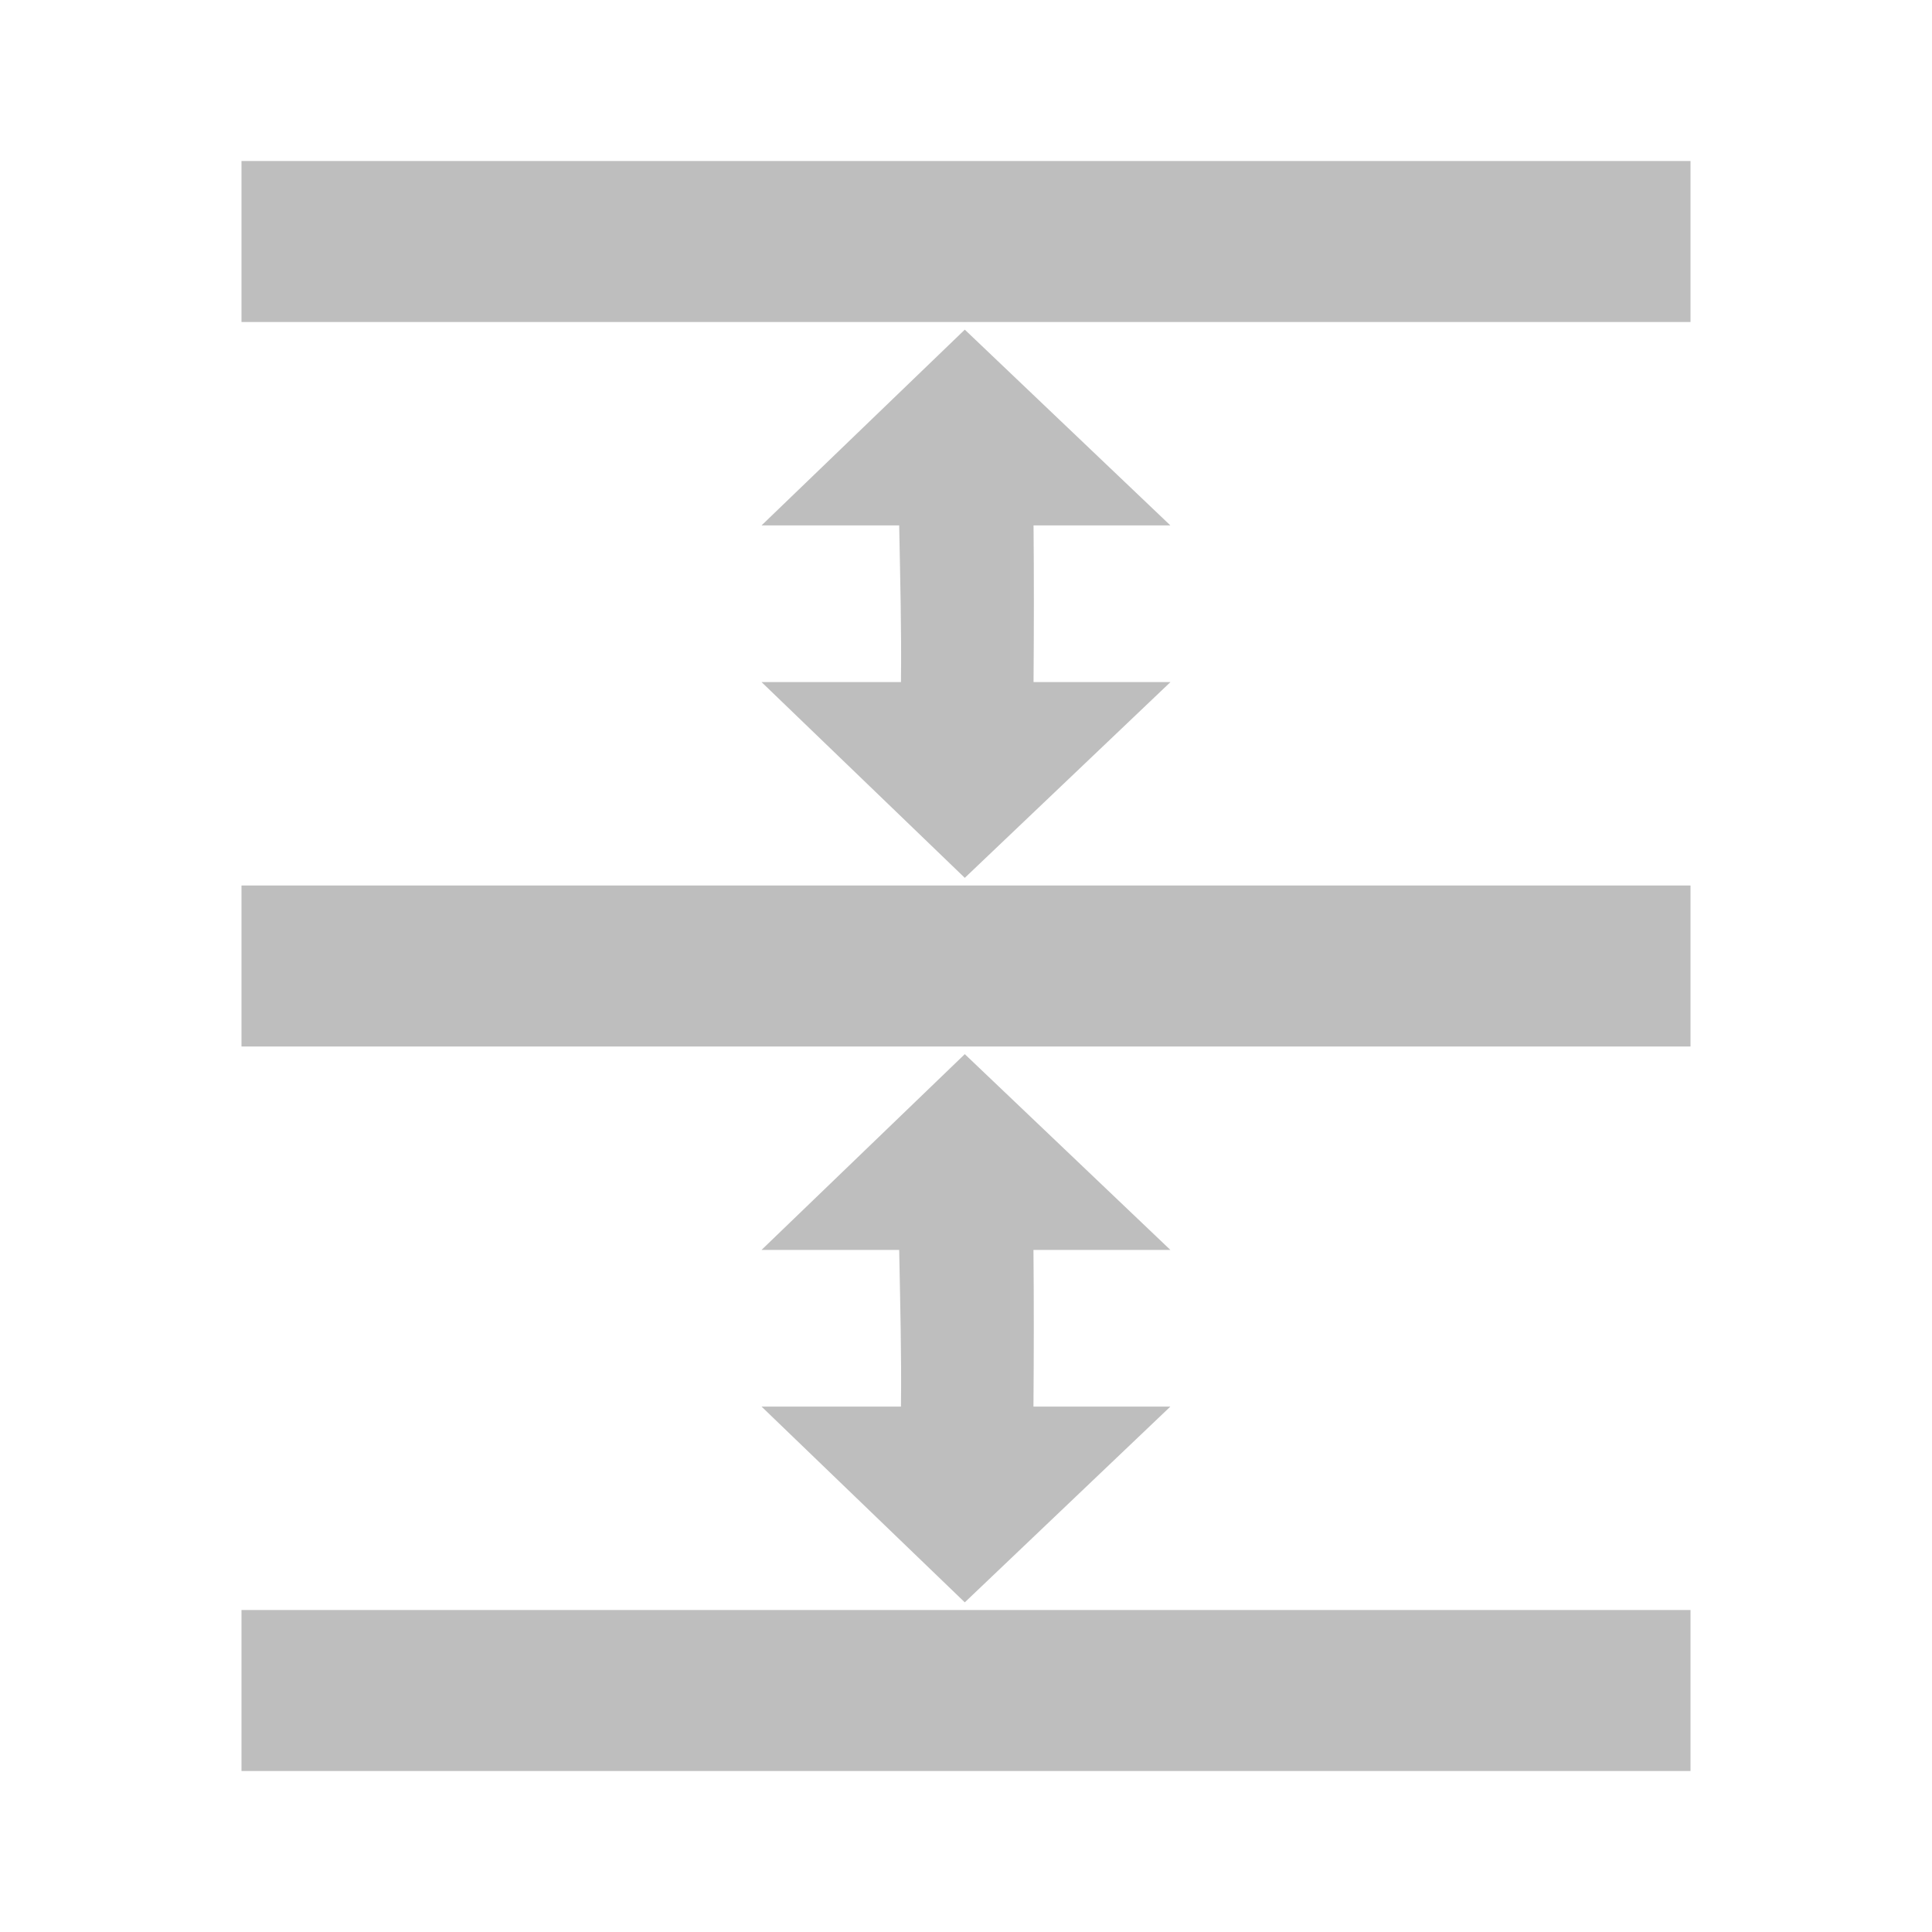 <?xml version="1.0" encoding="UTF-8" standalone="no"?>
<svg
   viewBox="0 0 24 24"
   id="svg7384"
   height="24"
   width="24"
   version="1.1"
   inkscape:version="1.2.1 (9c6d41e410, 2022-07-14)"
   sodipodi:docname="gimp-even-vertical-gap-symbolic.svg"
   xmlns:inkscape="http://www.inkscape.org/namespaces/inkscape"
   xmlns:sodipodi="http://sodipodi.sourceforge.net/DTD/sodipodi-0.dtd"
   xmlns:xlink="http://www.w3.org/1999/xlink"
   xmlns="http://www.w3.org/2000/svg"
   xmlns:svg="http://www.w3.org/2000/svg"
   xmlns:rdf="http://www.w3.org/1999/02/22-rdf-syntax-ns#"
   xmlns:cc="http://creativecommons.org/ns#"
   xmlns:dc="http://purl.org/dc/elements/1.1/">
  <sodipodi:namedview
     pagecolor="#ffffff"
     bordercolor="#666666"
     borderopacity="1"
     objecttolerance="10"
     gridtolerance="10"
     guidetolerance="10"
     inkscape:pageopacity="0"
     inkscape:pageshadow="2"
     inkscape:window-width="1920"
     inkscape:window-height="1136"
     id="namedview1509"
     showgrid="false"
     inkscape:zoom="9.2271872"
     inkscape:cx="11.921293"
     inkscape:cy="21.187388"
     inkscape:window-x="0"
     inkscape:window-y="27"
     inkscape:window-maximized="1"
     inkscape:current-layer="svg7384"
     inkscape:showpageshadow="2"
     inkscape:pagecheckerboard="true"
     inkscape:deskcolor="#d1d1d1" />
  <defs
     id="defs7386">
    <linearGradient
       id="linearGradient8074"
       inkscape:swatch="solid">
      <stop
         id="stop8072"
         offset="0"
         style="stop-color:#be00be;stop-opacity:1;" />
    </linearGradient>
    <linearGradient
       id="linearGradient7561"
       inkscape:swatch="solid">
      <stop
         id="stop7558"
         offset="0"
         style="stop-color:#a5a5a5;stop-opacity:1;" />
    </linearGradient>
    <linearGradient
       id="linearGradient7548"
       inkscape:swatch="solid">
      <stop
         id="stop7546"
         offset="0"
         style="stop-color:#ebebeb;stop-opacity:1;" />
    </linearGradient>
    <linearGradient
       id="linearGradient7542"
       inkscape:swatch="solid">
      <stop
         id="stop7538"
         offset="0"
         style="stop-color:#c9c9c9;stop-opacity:1;" />
    </linearGradient>
    <linearGradient
       gradientTransform="matrix(0,-735328.32,170712.69,0,2464326300,577972450)"
       id="linearGradient19282"
       inkscape:swatch="solid">
      <stop
         id="stop19284"
         offset="0"
         style="stop-color:#b4b4b4;stop-opacity:1;" />
    </linearGradient>
    <linearGradient
       gradientTransform="matrix(0.347,0,0,0.306,-154.352,-275.324)"
       id="linearGradient19282-4"
       inkscape:swatch="solid">
      <stop
         id="stop19284-0"
         offset="0"
         style="stop-color:#bebebe;stop-opacity:1;" />
    </linearGradient>
    <linearGradient
       gradientTransform="translate(-928.461,-905.607)"
       gradientUnits="userSpaceOnUse"
       y2="1040.362"
       x2="-20"
       y1="1040.362"
       x1="-22"
       id="linearGradient10034"
       xlink:href="#linearGradient19282-4" />
    <linearGradient
       gradientTransform="matrix(0.486,0,0,0.423,462.339,-376.372)"
       gradientUnits="userSpaceOnUse"
       y2="1040.362"
       x2="19"
       y1="1040.362"
       x1="5"
       id="linearGradient10036"
       xlink:href="#linearGradient19282-4" />
    <linearGradient
       gradientTransform="translate(-928.461,-905.607)"
       gradientUnits="userSpaceOnUse"
       y2="1040.362"
       x2="-2"
       y1="1040.362"
       x1="-4"
       id="linearGradient10038"
       xlink:href="#linearGradient19282-4" />
    <linearGradient
       inkscape:collect="always"
       xlink:href="#linearGradient19282-4"
       id="linearGradient940"
       gradientUnits="userSpaceOnUse"
       gradientTransform="translate(-919.461,-905.607)"
       x1="-22"
       y1="1040.362"
       x2="-20"
       y2="1040.362" />
    <linearGradient
       inkscape:collect="always"
       xlink:href="#linearGradient19282-4"
       id="linearGradient981"
       gradientUnits="userSpaceOnUse"
       gradientTransform="matrix(0.486,0,0,0.423,453.339,-376.372)"
       x1="5"
       y1="1040.362"
       x2="19"
       y2="1040.362" />
  </defs>
  <g
     id="g1047"
     transform="rotate(90,12,12)">
    <path
       style="fill:url(#linearGradient10036);fill-opacity:1;stroke:none;stroke-width:0.549"
       d="m 15.527,9.461 -2.432,2.554 2.432,2.525 v -1.71 c 0.648,-0.012 1.297,-0.03 1.946,-0.022 v 1.732 l 2.432,-2.525 -2.432,-2.554 v 1.701 c -0.649,-0.005 -1.298,-0.006 -1.946,0 z"
       id="path12078-2"
       inkscape:connector-curvature="0" />
    <path
       style="fill:url(#linearGradient981);fill-opacity:1;stroke:none;stroke-width:0.549"
       d="m 6.527,9.461 -2.432,2.554 2.432,2.525 v -1.71 c 0.648,-0.012 1.297,-0.03 1.946,-0.022 v 1.732 L 10.905,12.015 8.473,9.46 v 1.701 c -0.649,-0.005 -1.298,-0.006 -1.946,0 z"
       id="path12078-2-5"
       inkscape:connector-curvature="0" />
    <rect
       style="fill:url(#linearGradient10038);fill-opacity:1;stroke:none;stroke-width:0.89"
       id="rect12082-7"
       width="2"
       height="18"
       x="-4"
       y="3"
       transform="scale(-1,1)" />
    <rect
       style="fill:url(#linearGradient10034);fill-opacity:1;stroke:none;stroke-width:0.89"
       id="rect12082-5"
       width="2"
       height="18"
       x="-22"
       y="3"
       transform="scale(-1,1)" />
    <rect
       style="fill:url(#linearGradient940);fill-opacity:1;stroke:none;stroke-width:0.89"
       id="rect12082-5-6"
       width="2"
       height="18"
       x="-13"
       y="3"
       transform="scale(-1,1)" />
  </g>
</svg>

